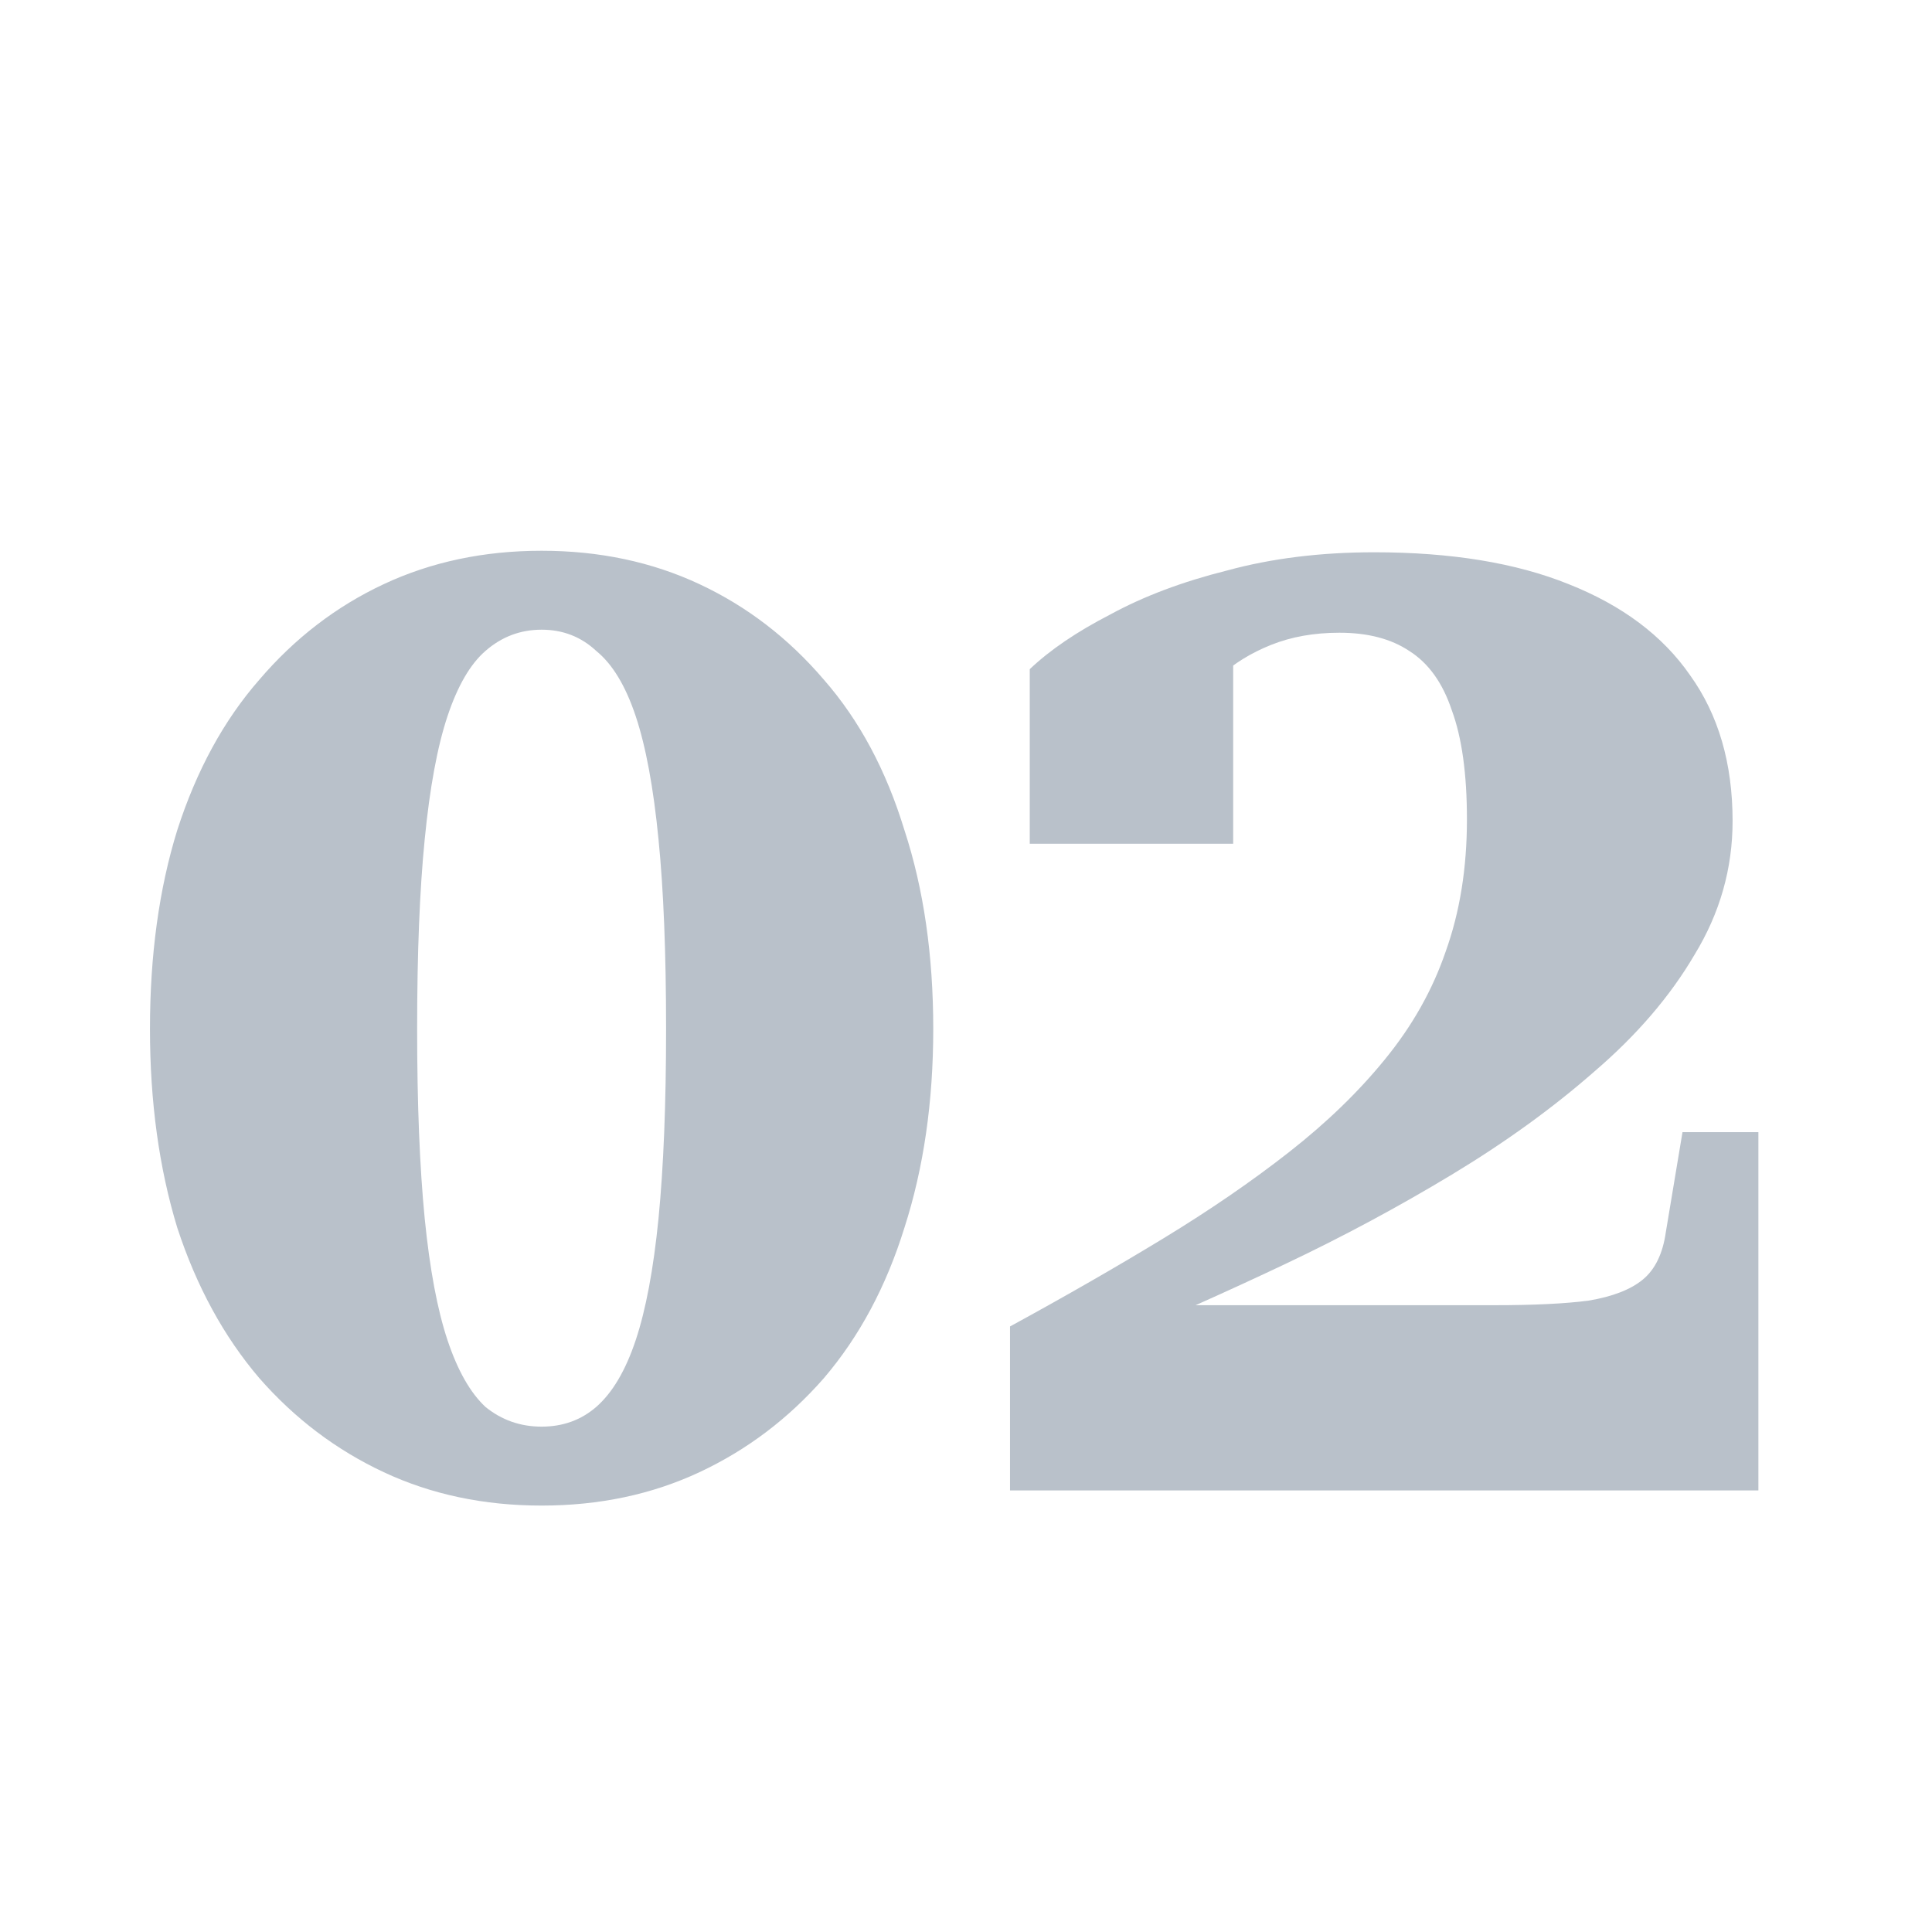 <svg xmlns="http://www.w3.org/2000/svg" width="140" height="140" viewBox="0 0 140 140" fill="none"><path d="M39.247 109.1C35.067 109.1 31.254 108.293 27.807 106.68C24.361 105.067 21.354 102.793 18.787 99.86C16.221 96.853 14.241 93.223 12.847 88.97C11.527 84.643 10.867 79.84 10.867 74.56C10.867 69.207 11.527 64.403 12.847 60.15C14.241 55.823 16.221 52.193 18.787 49.26C21.354 46.253 24.361 43.943 27.807 42.33C31.254 40.717 35.067 39.91 39.247 39.91C43.427 39.91 47.241 40.717 50.687 42.33C54.134 43.943 57.141 46.253 59.707 49.26C62.274 52.193 64.217 55.823 65.537 60.15C66.931 64.403 67.627 69.207 67.627 74.56C67.627 79.84 66.931 84.643 65.537 88.97C64.217 93.223 62.274 96.853 59.707 99.86C57.141 102.793 54.134 105.067 50.687 106.68C47.241 108.293 43.427 109.1 39.247 109.1ZM39.247 103.38C40.787 103.38 42.107 102.903 43.207 101.95C44.381 100.923 45.334 99.31 46.067 97.11C46.801 94.91 47.351 91.977 47.717 88.31C48.084 84.57 48.267 79.987 48.267 74.56C48.267 69.06 48.084 64.477 47.717 60.81C47.351 57.07 46.801 54.1 46.067 51.9C45.334 49.7 44.381 48.123 43.207 47.17C42.107 46.143 40.787 45.63 39.247 45.63C37.707 45.63 36.351 46.143 35.177 47.17C34.077 48.123 33.161 49.7 32.427 51.9C31.694 54.1 31.144 57.07 30.777 60.81C30.411 64.477 30.227 69.06 30.227 74.56C30.227 79.987 30.411 84.57 30.777 88.31C31.144 91.977 31.694 94.91 32.427 97.11C33.161 99.31 34.077 100.923 35.177 101.95C36.351 102.903 37.707 103.38 39.247 103.38ZM108.28 94.58C111.14 94.58 113.413 94.47 115.1 94.25C116.86 93.957 118.18 93.443 119.06 92.71C119.94 91.977 120.49 90.84 120.71 89.3L121.92 82.04H127.42V108H73.19V96.12C77.223 93.92 80.927 91.793 84.3 89.74C87.673 87.687 90.717 85.597 93.43 83.47C96.143 81.343 98.453 79.107 100.36 76.76C102.34 74.34 103.807 71.737 104.76 68.95C105.787 66.09 106.3 62.9 106.3 59.38C106.3 56.08 105.933 53.44 105.2 51.46C104.54 49.48 103.513 48.05 102.12 47.17C100.8 46.29 99.113 45.85 97.06 45.85C95.227 45.85 93.577 46.143 92.11 46.73C90.643 47.317 89.397 48.087 88.37 49.04C87.343 49.993 86.427 51.02 85.62 52.12C85.693 51.68 85.803 51.167 85.95 50.58C86.097 49.92 86.317 49.297 86.61 48.71C86.977 48.05 87.38 47.463 87.82 46.95C88.26 46.437 88.773 46.07 89.36 45.85V61.14H74.62V48.49C76.087 47.097 78.03 45.777 80.45 44.53C82.87 43.21 85.693 42.147 88.92 41.34C92.147 40.46 95.703 40.02 99.59 40.02C105.163 40.02 109.857 40.79 113.67 42.33C117.557 43.87 120.49 46.07 122.47 48.93C124.523 51.79 125.55 55.31 125.55 59.49C125.55 62.937 124.633 66.163 122.8 69.17C121.04 72.177 118.62 75 115.54 77.64C112.533 80.28 109.087 82.773 105.2 85.12C101.313 87.467 97.28 89.63 93.1 91.61C88.92 93.59 84.813 95.423 80.78 97.11C80.56 97.037 80.487 96.853 80.56 96.56C80.633 96.193 80.78 95.827 81 95.46C81.293 95.02 81.477 94.727 81.55 94.58H108.28Z" fill="#B9C1CA"></path></svg>